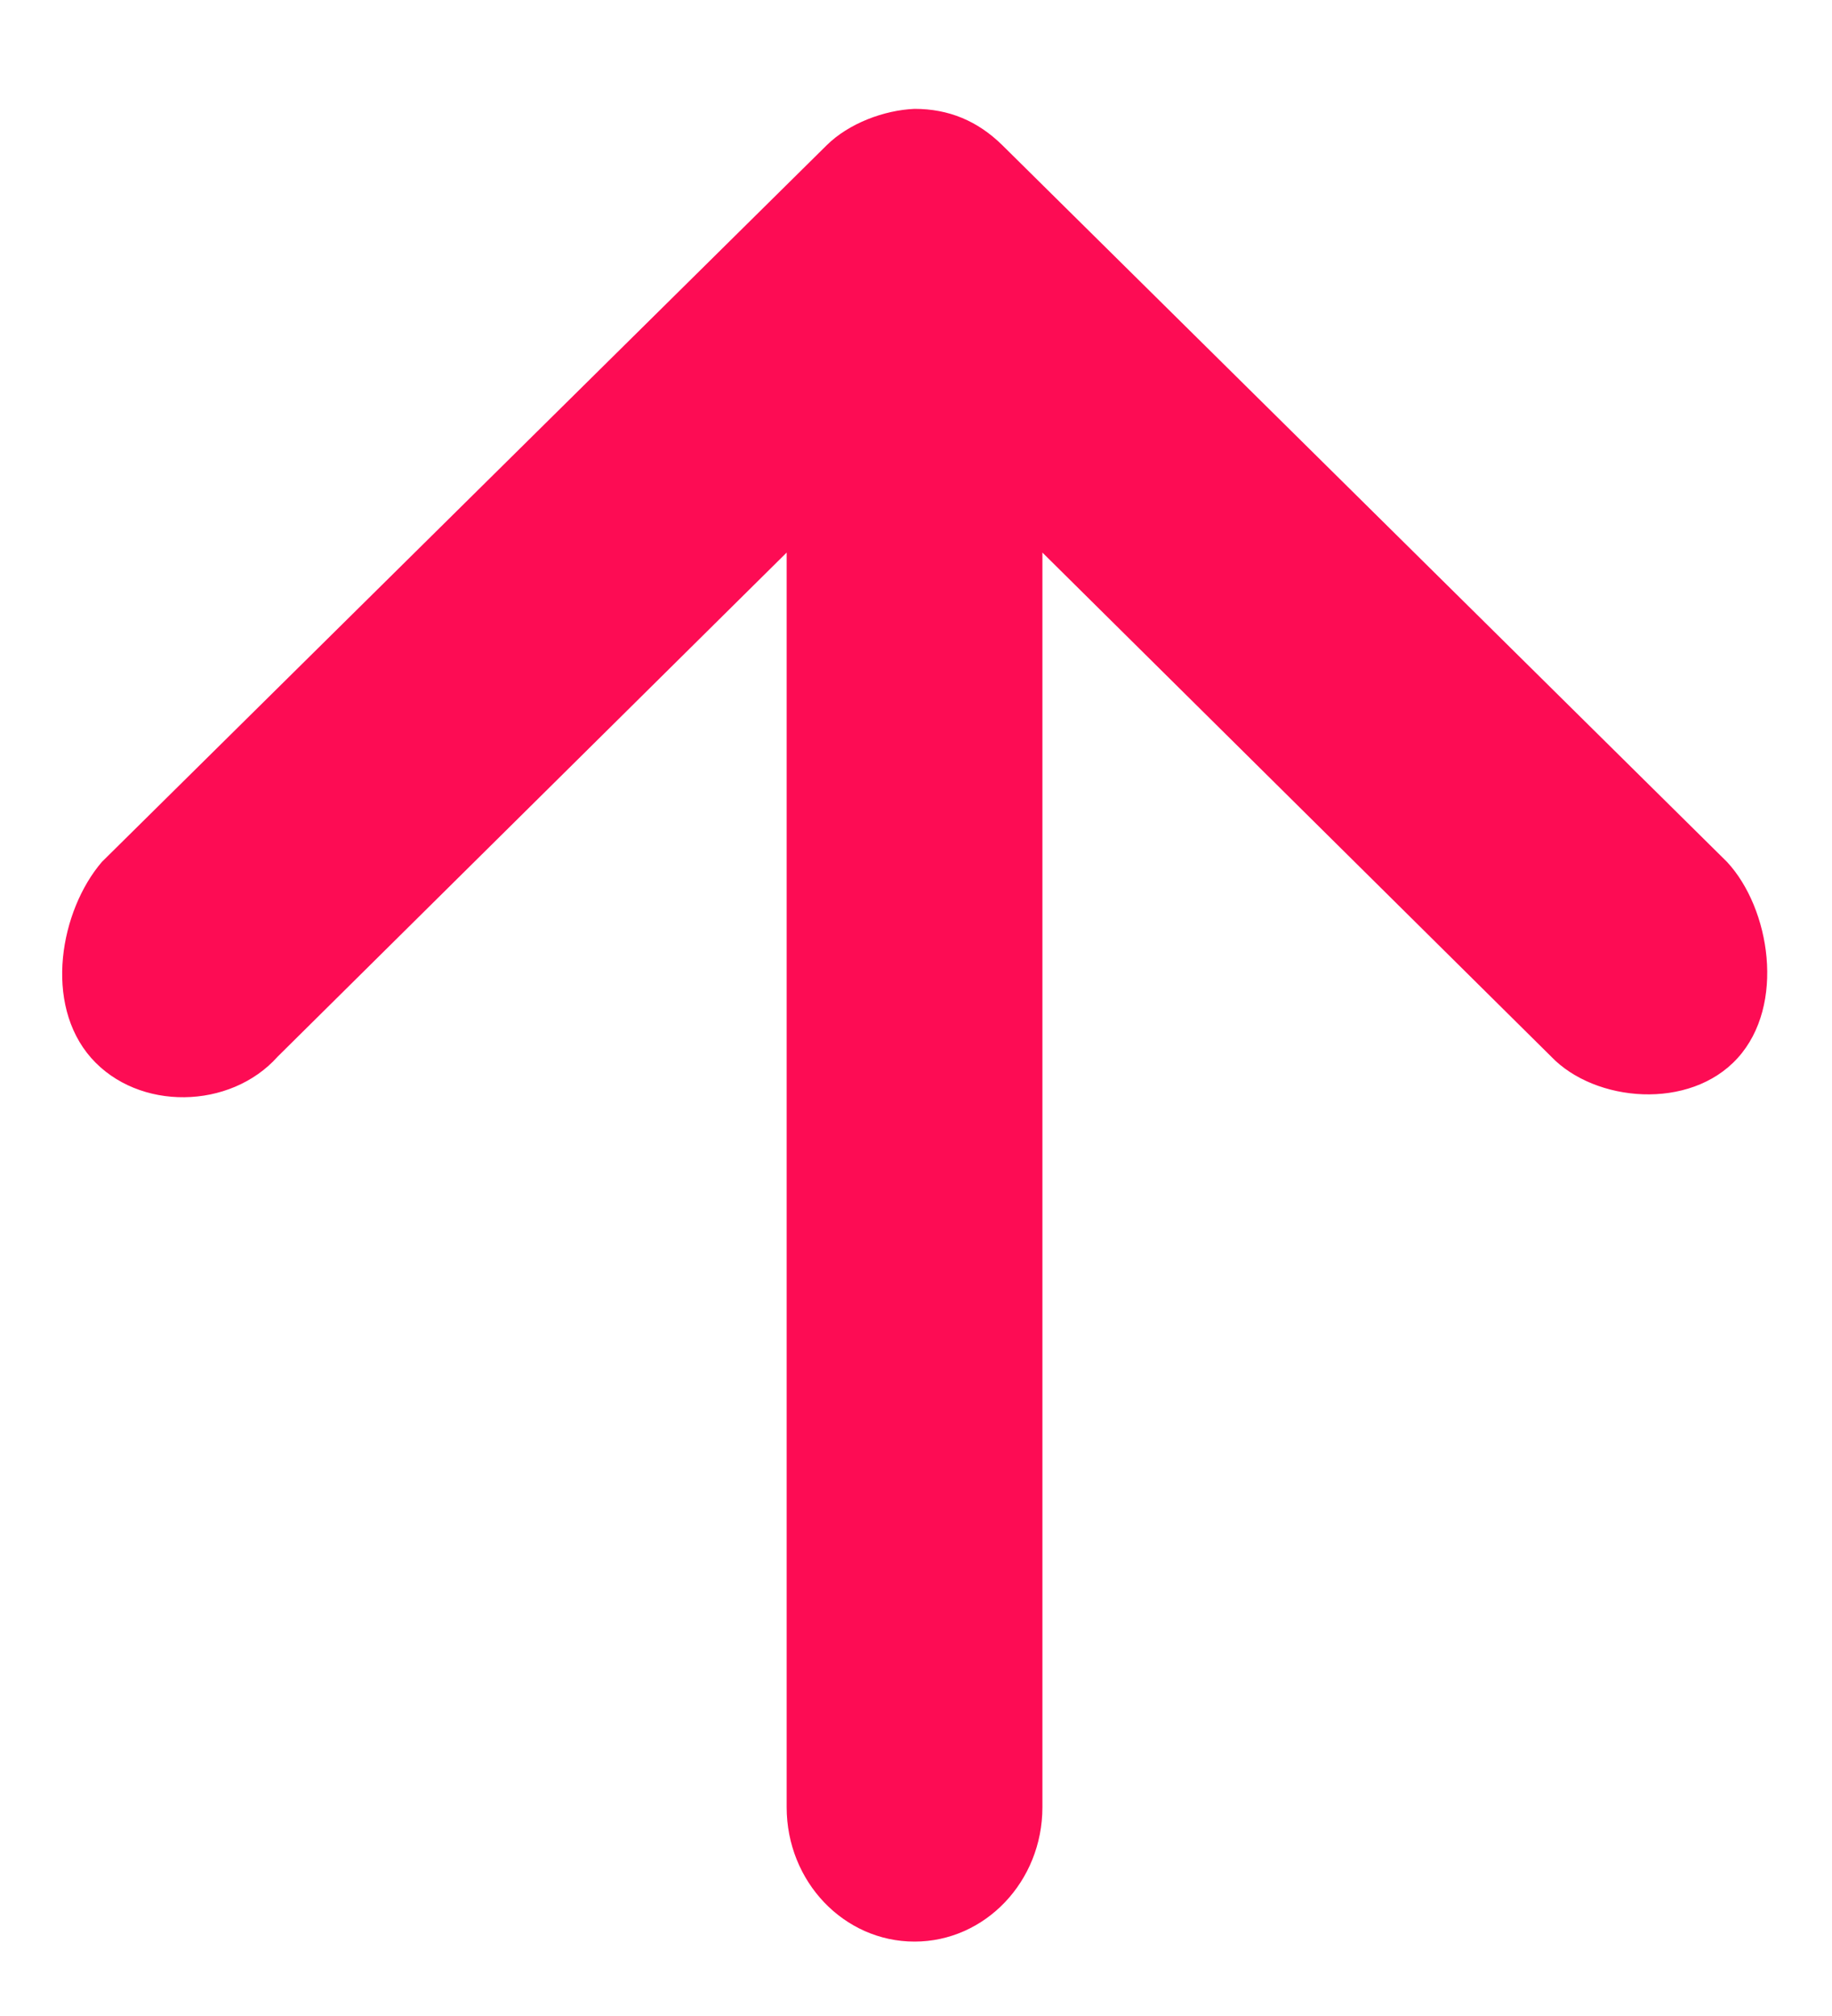 <svg width="10" height="11" viewBox="0 0 10 11" fill="none" xmlns="http://www.w3.org/2000/svg">
<path d="M4.992 0.594C4.826 0.601 4.633 0.673 4.512 0.793L0.556 4.703C0.329 4.968 0.236 5.476 0.498 5.773C0.756 6.064 1.257 6.055 1.516 5.765L4.294 3.015L4.294 9.861C4.294 10.266 4.606 10.594 4.992 10.594C5.377 10.594 5.69 10.266 5.69 9.861L5.69 3.015L8.467 5.765C8.706 6.015 9.224 6.061 9.485 5.773C9.747 5.484 9.663 4.957 9.427 4.703L5.472 0.793C5.336 0.659 5.178 0.594 4.992 0.594Z" fill="#FD0C54"/>
</svg>
